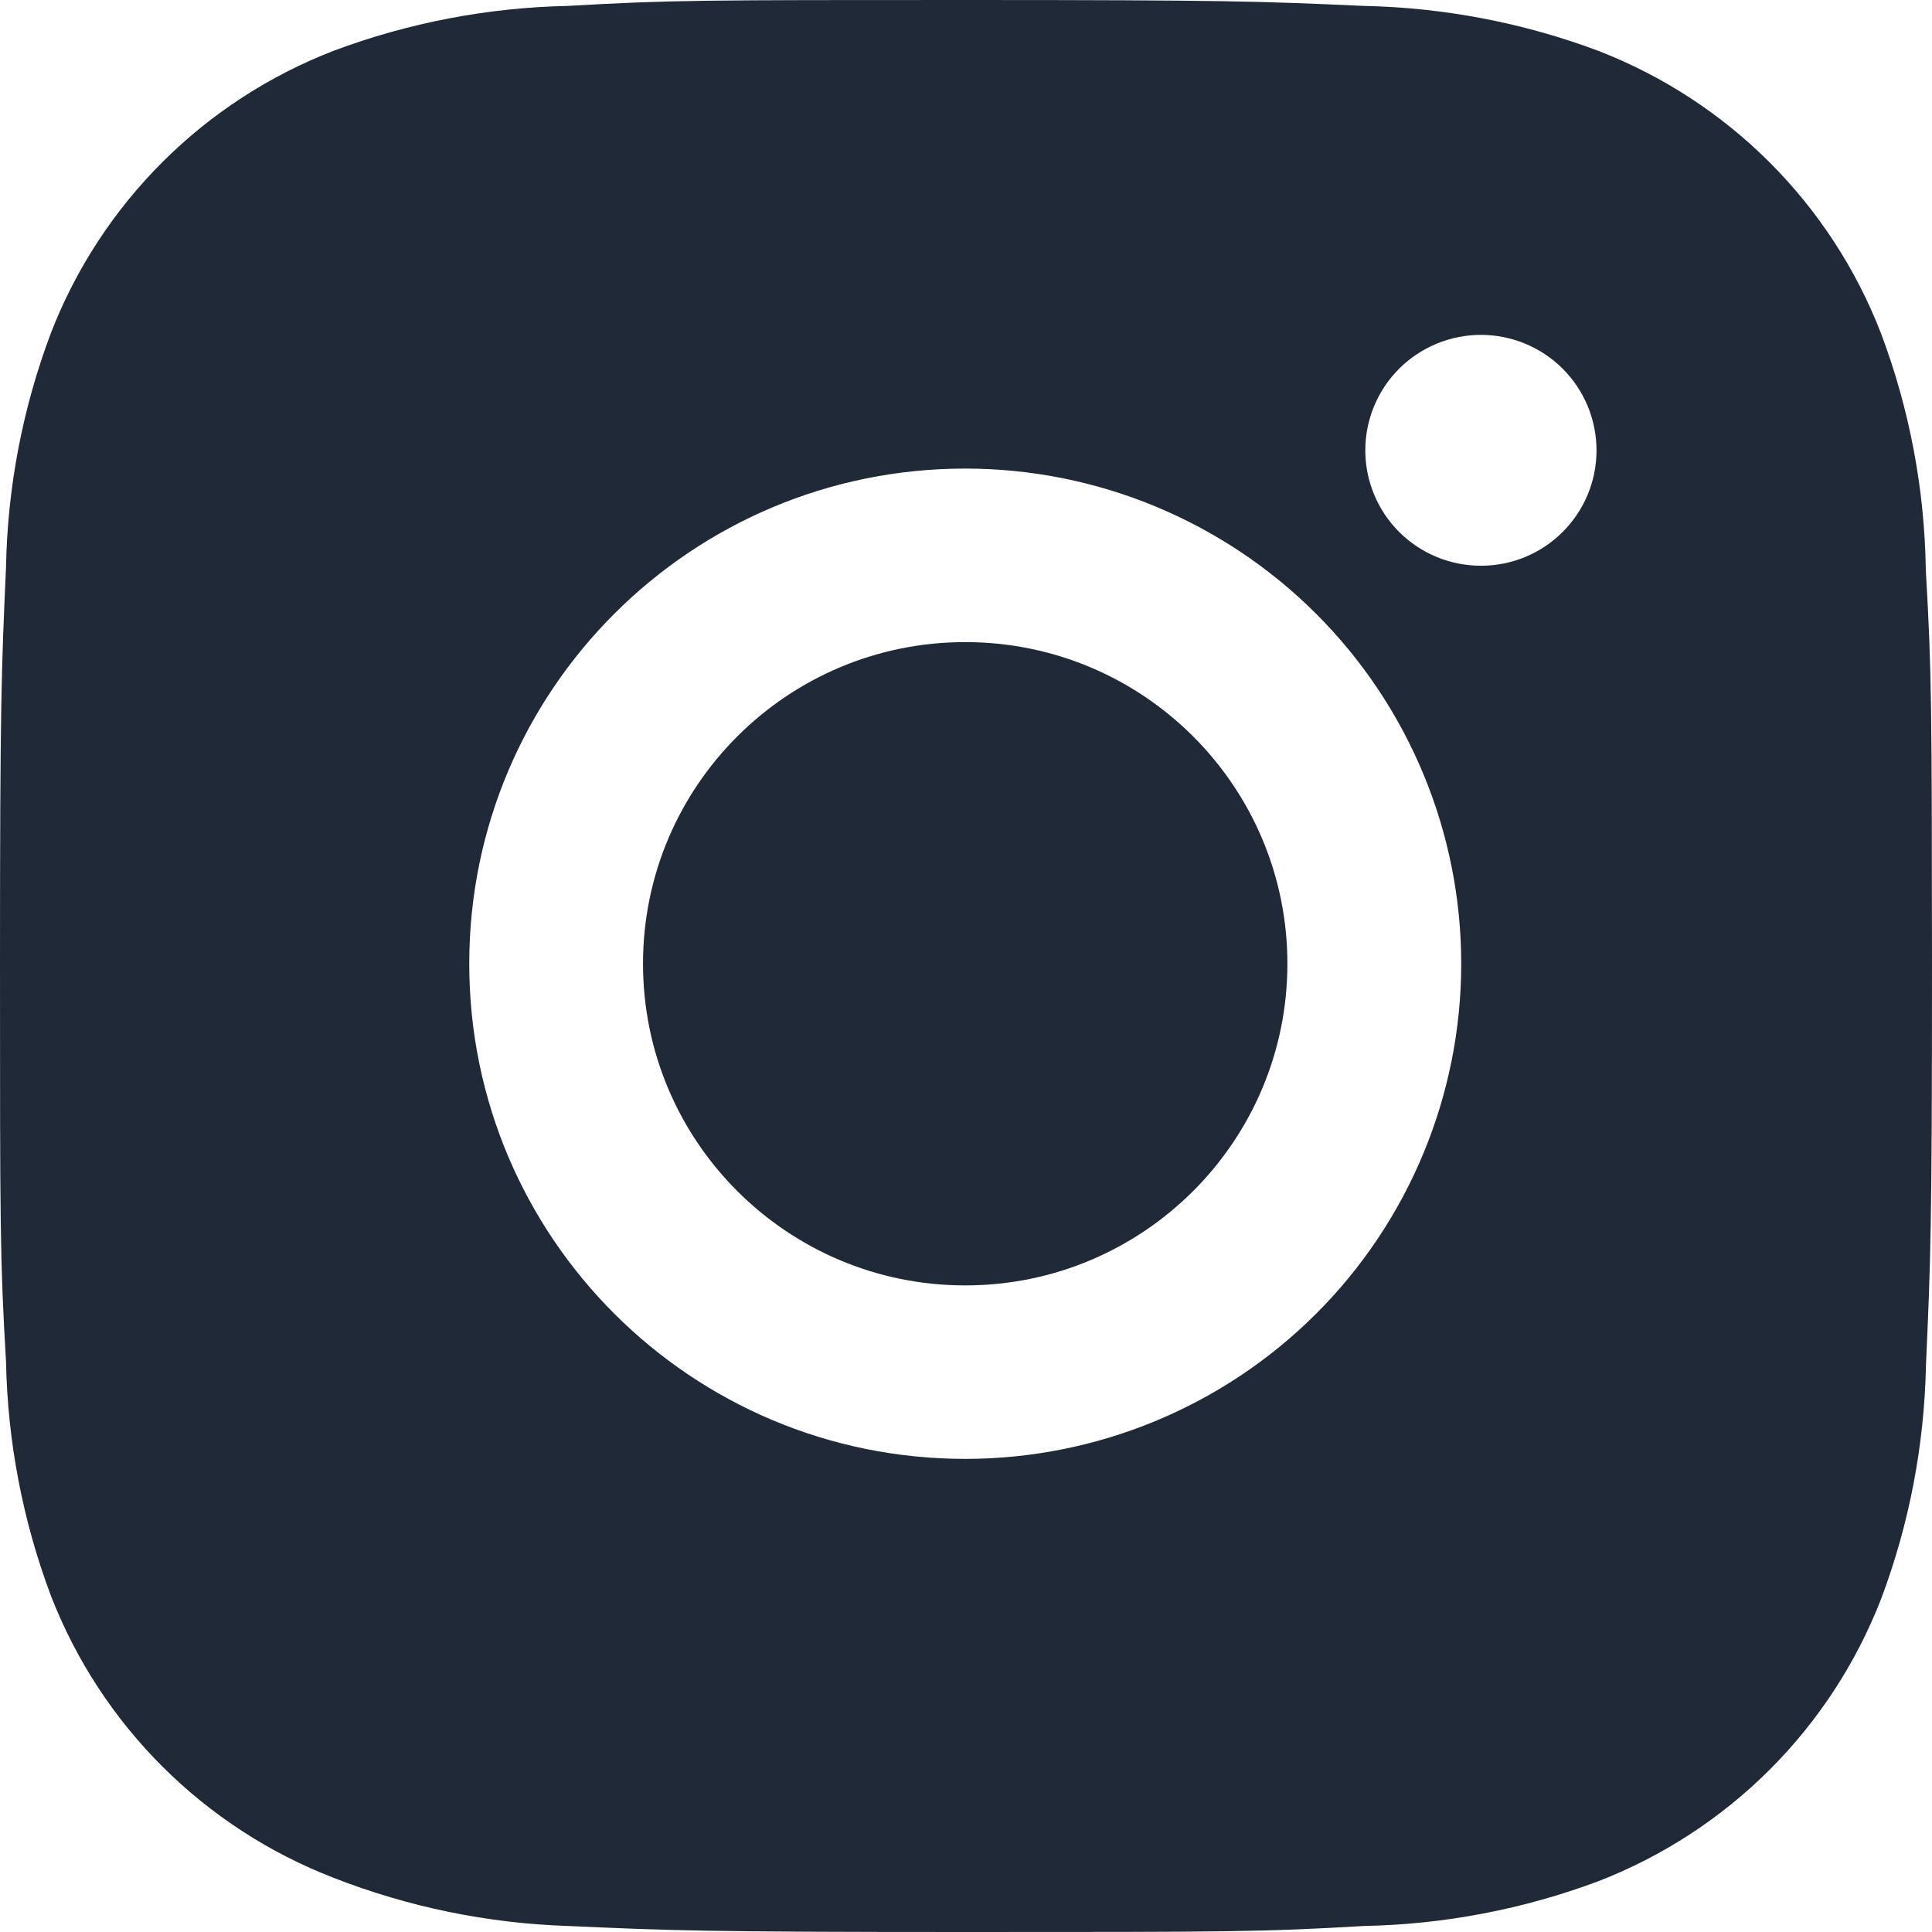 <svg width="34" height="34" viewBox="0 0 34 34" fill="none" xmlns="http://www.w3.org/2000/svg">
<g clip-path="url(#clip0_2305_577)">
<path d="M33.891 10.035C33.871 8.608 33.604 7.194 33.099 5.858C32.662 4.731 31.994 3.708 31.138 2.853C30.282 1.999 29.257 1.332 28.128 0.895C26.807 0.4 25.412 0.133 24.001 0.104C22.185 0.023 21.609 0 16.998 0C12.387 0 11.796 1.26393e-07 9.993 0.104C8.583 0.133 7.188 0.4 5.868 0.895C4.739 1.332 3.714 1.998 2.858 2.853C2.002 3.708 1.334 4.731 0.897 5.858C0.4 7.176 0.132 8.569 0.106 9.977C0.025 11.792 0 12.367 0 16.97C0 21.573 -1.40671e-08 22.161 0.106 23.963C0.134 25.373 0.4 26.764 0.897 28.085C1.335 29.212 2.003 30.235 2.859 31.089C3.716 31.944 4.741 32.61 5.87 33.046C7.187 33.561 8.582 33.848 9.995 33.894C11.813 33.975 12.389 34 17 34C21.611 34 22.202 34 24.005 33.894C25.415 33.867 26.811 33.6 28.132 33.105C29.26 32.667 30.285 32 31.141 31.146C31.997 30.291 32.665 29.268 33.103 28.142C33.6 26.822 33.866 25.431 33.894 24.019C33.975 22.206 34 21.631 34 17.026C33.996 12.423 33.996 11.839 33.891 10.035ZM16.987 25.674C12.165 25.674 8.258 21.774 8.258 16.96C8.258 12.146 12.165 8.246 16.987 8.246C19.302 8.246 21.522 9.165 23.159 10.799C24.796 12.433 25.715 14.649 25.715 16.96C25.715 19.271 24.796 21.488 23.159 23.122C21.522 24.756 19.302 25.674 16.987 25.674ZM26.063 9.956C25.795 9.956 25.53 9.904 25.284 9.802C25.036 9.7 24.812 9.55 24.623 9.362C24.434 9.173 24.284 8.949 24.182 8.702C24.079 8.455 24.027 8.191 24.027 7.924C24.027 7.657 24.08 7.393 24.182 7.147C24.284 6.901 24.434 6.677 24.623 6.488C24.812 6.299 25.036 6.15 25.283 6.048C25.53 5.946 25.794 5.893 26.062 5.893C26.329 5.893 26.593 5.946 26.84 6.048C27.087 6.15 27.311 6.299 27.5 6.488C27.689 6.677 27.839 6.901 27.941 7.147C28.043 7.393 28.096 7.657 28.096 7.924C28.096 9.048 27.186 9.956 26.063 9.956Z" fill="#1F2937"/>
<path d="M16.986 22.621C20.118 22.621 22.656 20.086 22.656 16.96C22.656 13.834 20.118 11.3 16.986 11.3C13.855 11.3 11.316 13.834 11.316 16.96C11.316 20.086 13.855 22.621 16.986 22.621Z" fill="#1F2937"/>
</g>
<defs>
<clipPath id="clip0_2305_577">
<rect width="34" height="34" rx="7" fill="white"/>
</clipPath>
</defs>
</svg>

